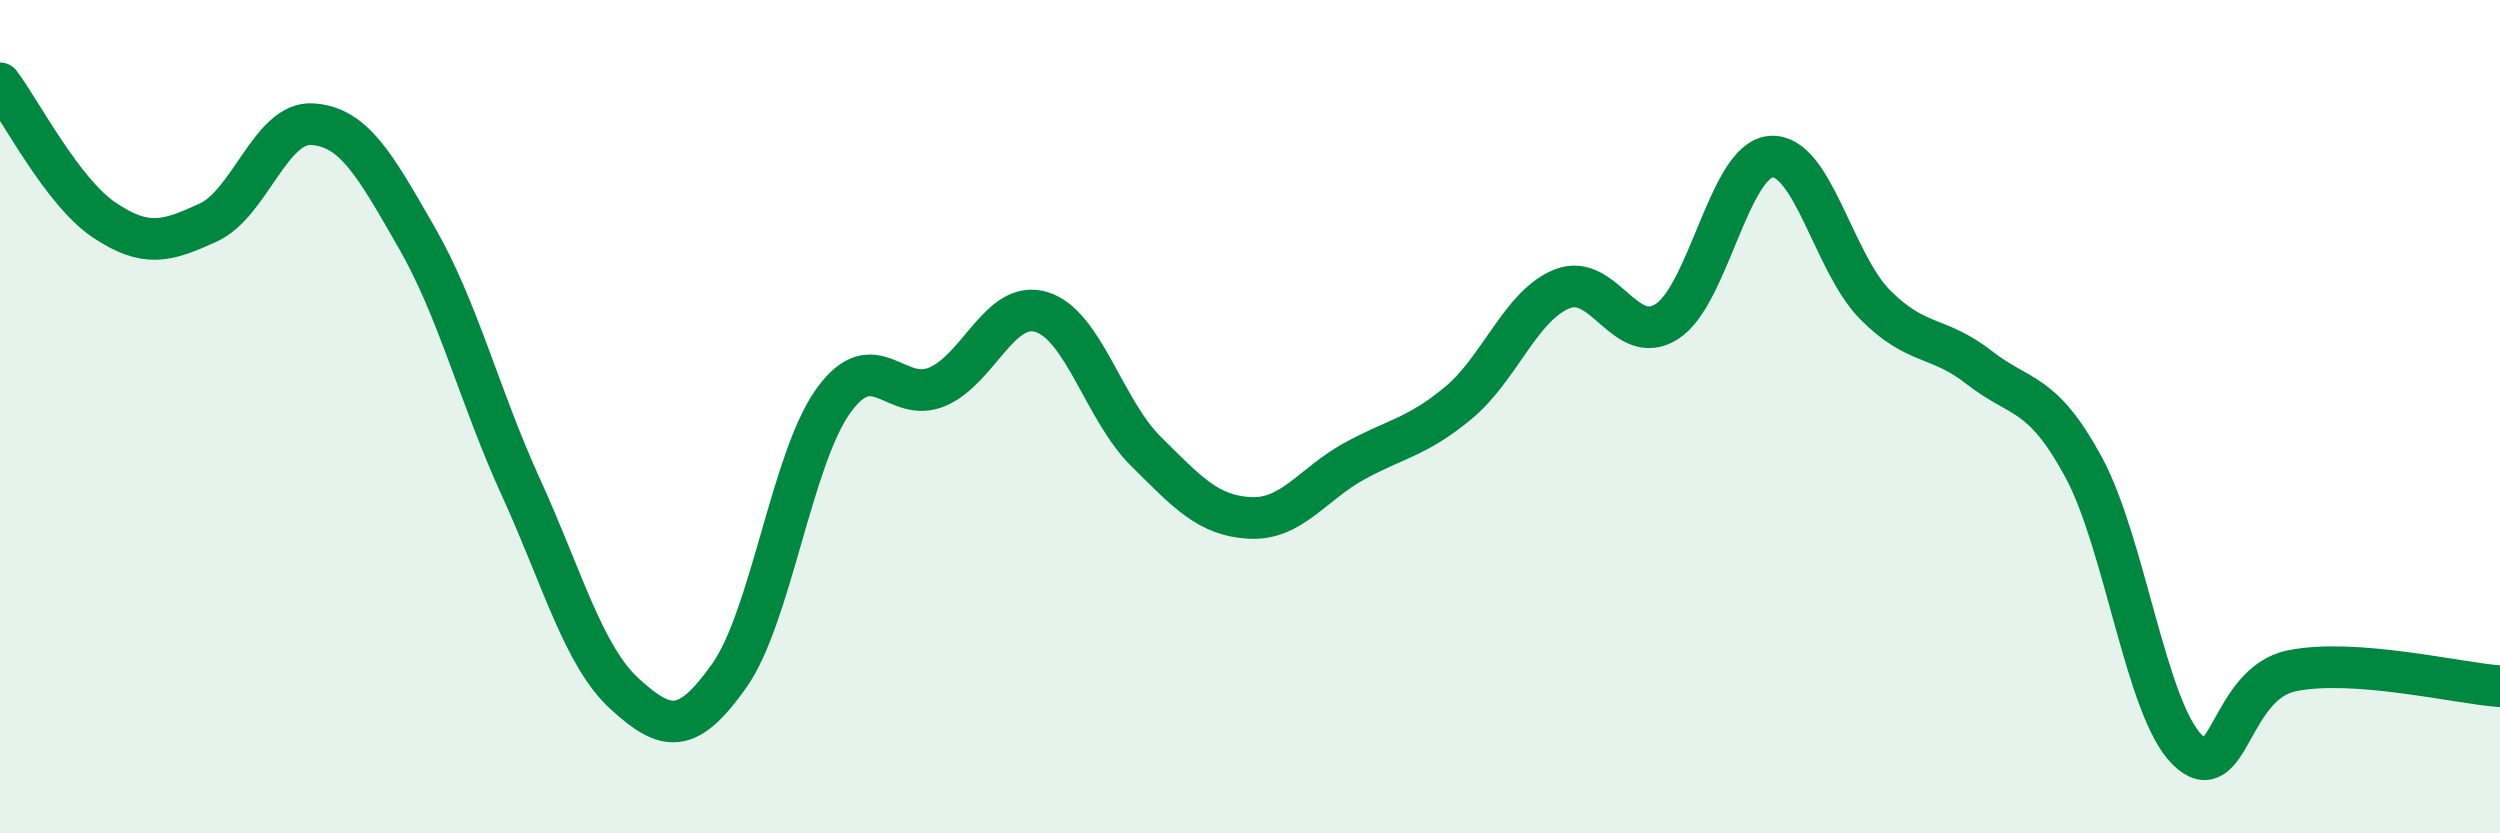 
    <svg width="60" height="20" viewBox="0 0 60 20" xmlns="http://www.w3.org/2000/svg">
      <path
        d="M 0,2 C 0.5,2.66 1.5,4.61 2.5,5.28 C 3.5,5.95 4,5.8 5,5.34 C 6,4.88 6.5,2.91 7.5,2.98 C 8.5,3.05 9,3.96 10,5.7 C 11,7.44 11.5,9.5 12.5,11.69 C 13.5,13.88 14,15.75 15,16.66 C 16,17.57 16.5,17.63 17.5,16.22 C 18.5,14.81 19,11.01 20,9.62 C 21,8.23 21.5,9.71 22.5,9.28 C 23.5,8.85 24,7.18 25,7.49 C 26,7.8 26.5,9.84 27.5,10.83 C 28.5,11.82 29,12.38 30,12.43 C 31,12.48 31.5,11.62 32.5,11.07 C 33.5,10.52 34,10.5 35,9.67 C 36,8.84 36.5,7.32 37.5,6.93 C 38.5,6.54 39,8.35 40,7.72 C 41,7.09 41.5,3.84 42.5,3.76 C 43.5,3.68 44,6.3 45,7.31 C 46,8.32 46.5,8.04 47.5,8.82 C 48.5,9.6 49,9.36 50,11.2 C 51,13.04 51.5,17.02 52.5,18 C 53.5,18.98 53.5,16.41 55,16.1 C 56.5,15.79 59,16.4 60,16.47L60 20L0 20Z"
        fill="#008740"
        opacity="0.1"
        stroke-linecap="round"
        stroke-linejoin="round"
      />
      <path
        d="M 0,2 C 0.5,2.66 1.5,4.61 2.5,5.28 C 3.5,5.95 4,5.8 5,5.34 C 6,4.88 6.5,2.91 7.5,2.98 C 8.5,3.05 9,3.96 10,5.7 C 11,7.44 11.5,9.5 12.5,11.69 C 13.5,13.88 14,15.75 15,16.66 C 16,17.57 16.5,17.63 17.5,16.22 C 18.5,14.81 19,11.01 20,9.62 C 21,8.23 21.5,9.71 22.5,9.28 C 23.5,8.85 24,7.18 25,7.49 C 26,7.8 26.5,9.84 27.5,10.83 C 28.5,11.82 29,12.38 30,12.43 C 31,12.48 31.5,11.62 32.5,11.07 C 33.5,10.52 34,10.5 35,9.67 C 36,8.84 36.5,7.32 37.5,6.93 C 38.5,6.54 39,8.35 40,7.72 C 41,7.09 41.5,3.84 42.5,3.76 C 43.5,3.68 44,6.3 45,7.31 C 46,8.32 46.5,8.04 47.5,8.82 C 48.5,9.6 49,9.36 50,11.2 C 51,13.04 51.5,17.02 52.5,18 C 53.5,18.98 53.5,16.41 55,16.1 C 56.5,15.79 59,16.4 60,16.47"
        stroke="#008740"
        stroke-width="1"
        fill="none"
        stroke-linecap="round"
        stroke-linejoin="round"
      />
    </svg>
  